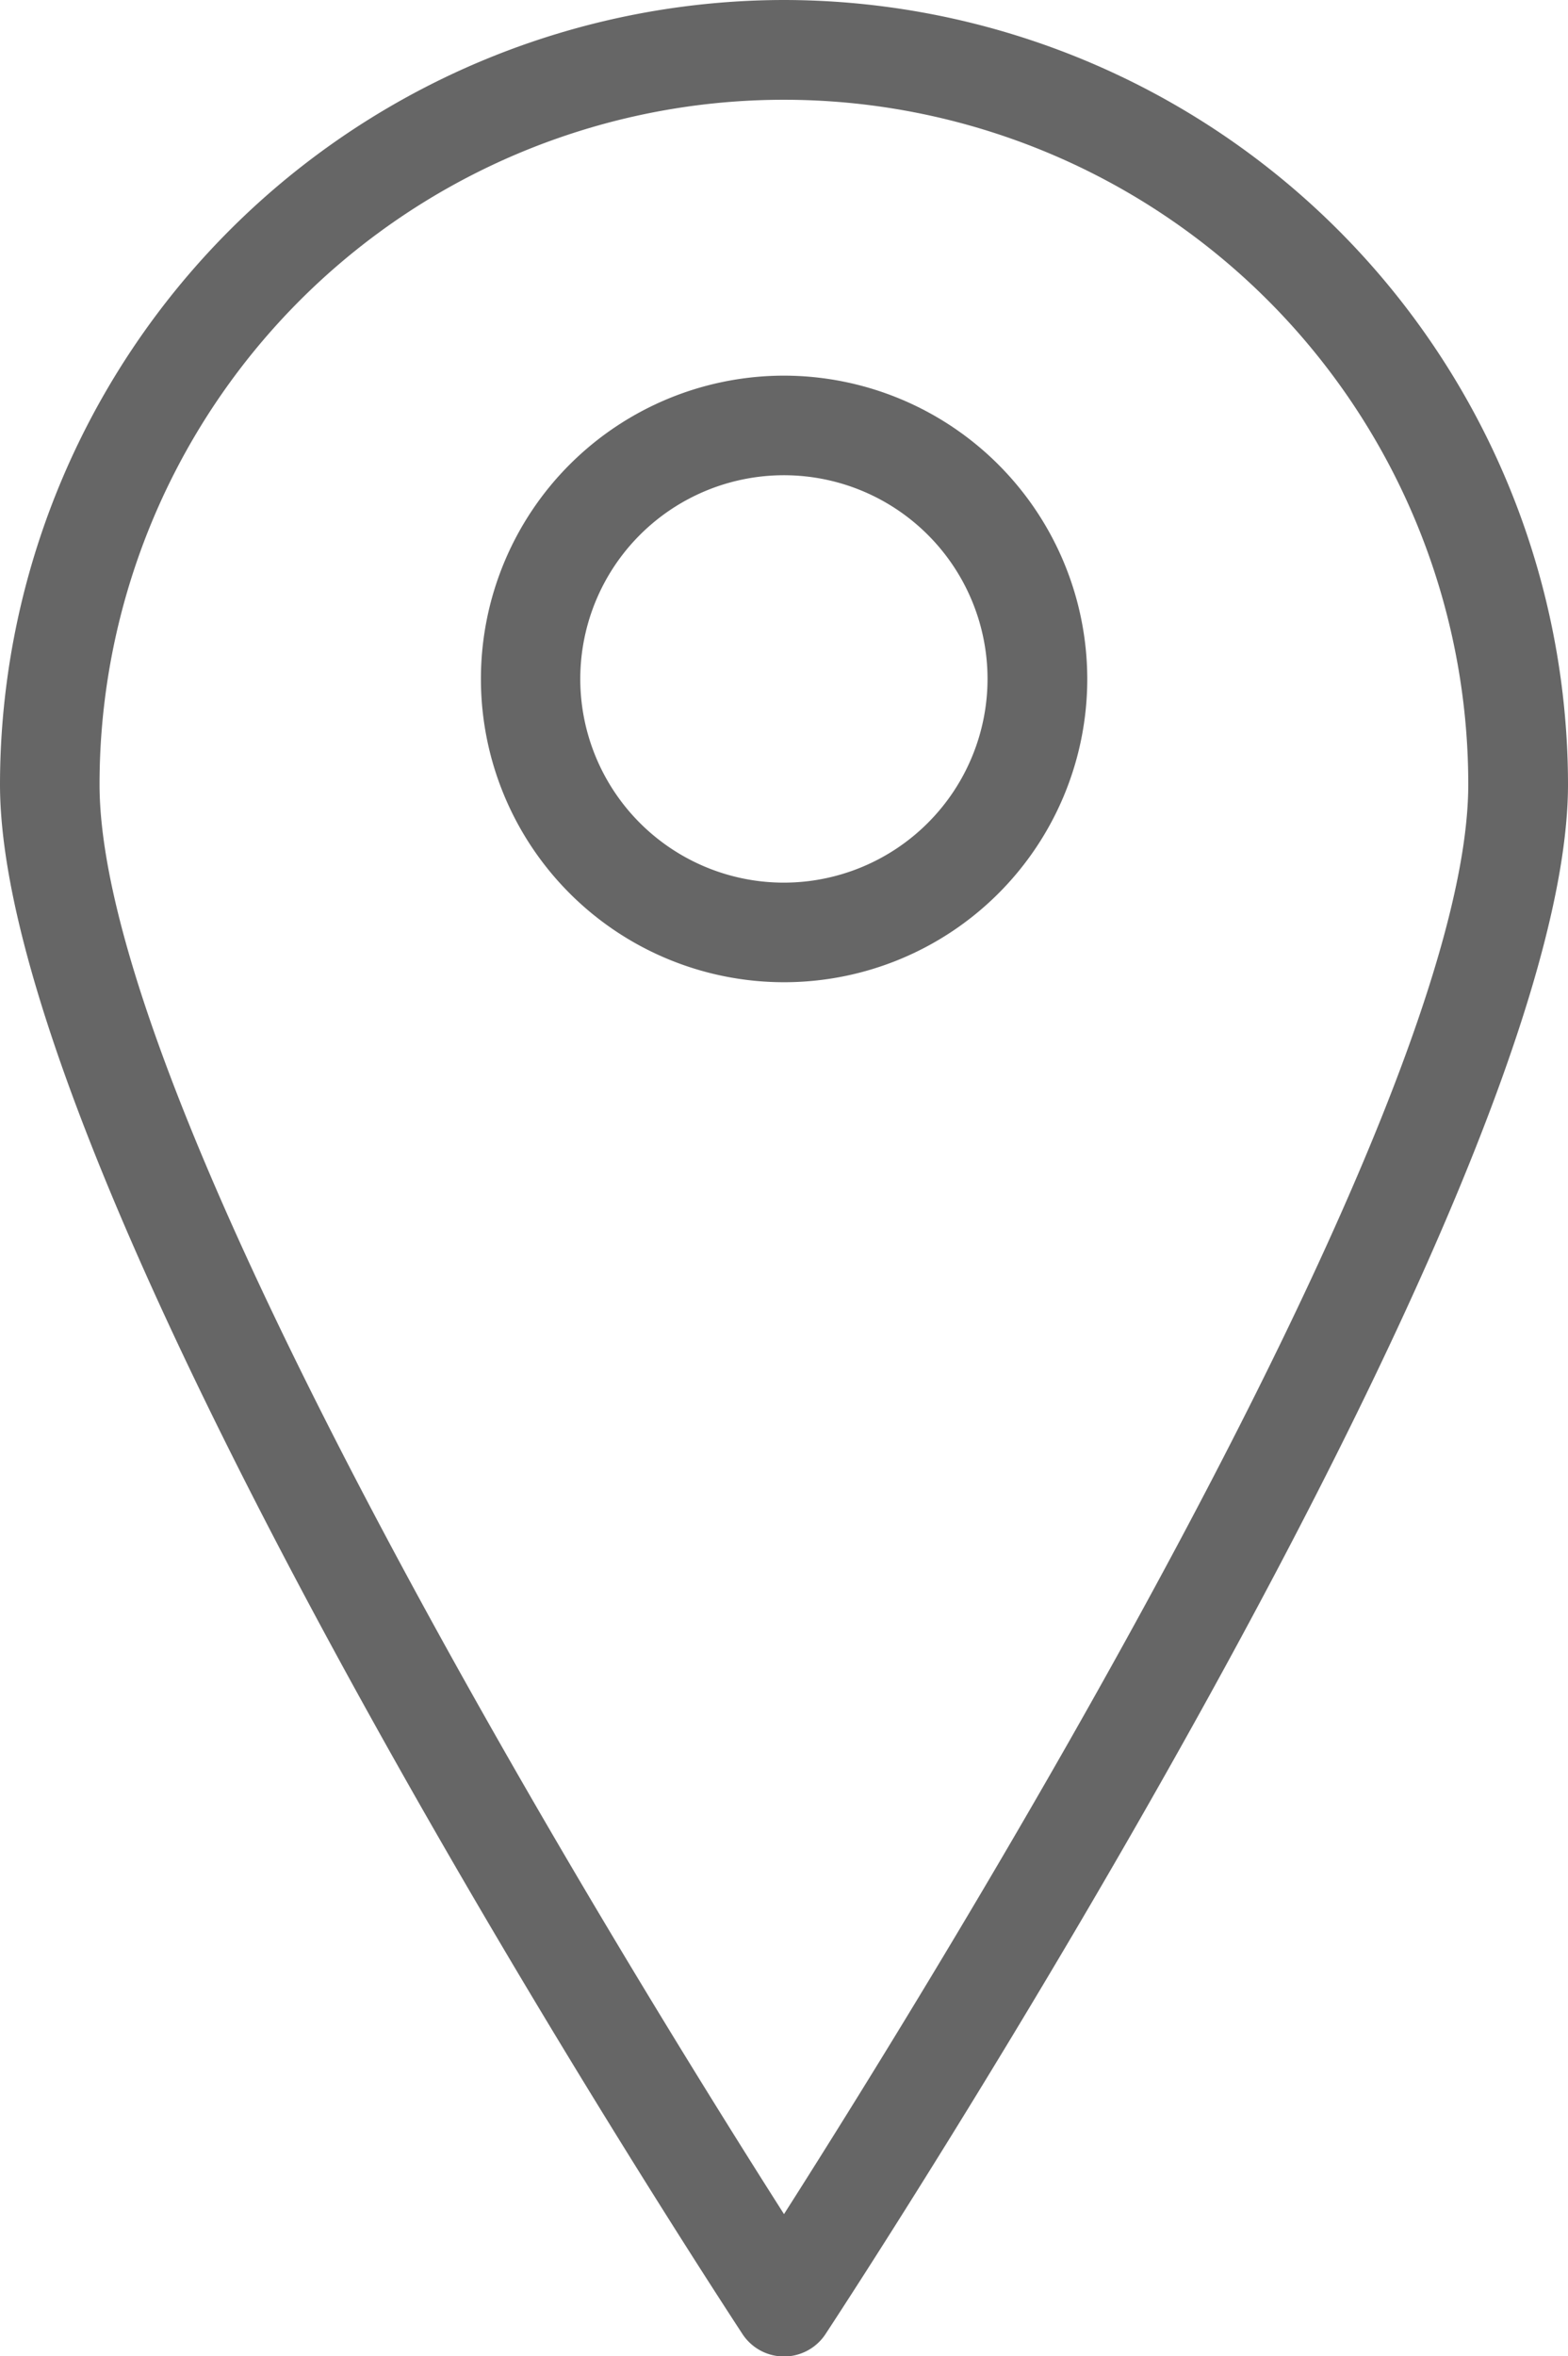 <svg xmlns="http://www.w3.org/2000/svg" xmlns:xlink="http://www.w3.org/1999/xlink" width="8.301" height="12.468" viewBox="0 0 8.301 12.468">
  <defs>
    <clipPath id="clip-path">
      <rect id="長方形_288" data-name="長方形 288" width="8.301" height="12.468" fill="#666"/>
    </clipPath>
  </defs>
  <g id="グループ_347" data-name="グループ 347" transform="translate(0 0)">
    <g id="グループ_346" data-name="グループ 346" transform="translate(0 0)" clip-path="url(#clip-path)">
      <path id="パス_742" data-name="パス 742" d="M4.151,0A4.155,4.155,0,0,0,0,4.151c0,2.2,3.77,7.955,3.93,8.2a.263.263,0,0,0,.441,0c.16-.244,3.93-6,3.93-8.2A4.155,4.155,0,0,0,4.151,0m0,11.718C3.334,10.436.527,5.906.527,4.151a3.623,3.623,0,1,1,7.246,0c0,1.755-2.806,6.285-3.623,7.567" transform="translate(0 0)" fill="#666"/>
      <path id="パス_743" data-name="パス 743" d="M6.431,3.769A1.605,1.605,0,1,0,8.037,5.375,1.607,1.607,0,0,0,6.431,3.769m0,2.683A1.078,1.078,0,1,1,7.509,5.375,1.079,1.079,0,0,1,6.431,6.452" transform="translate(-2.281 -1.781)" fill="#666"/>
    </g>
  </g>
</svg>
